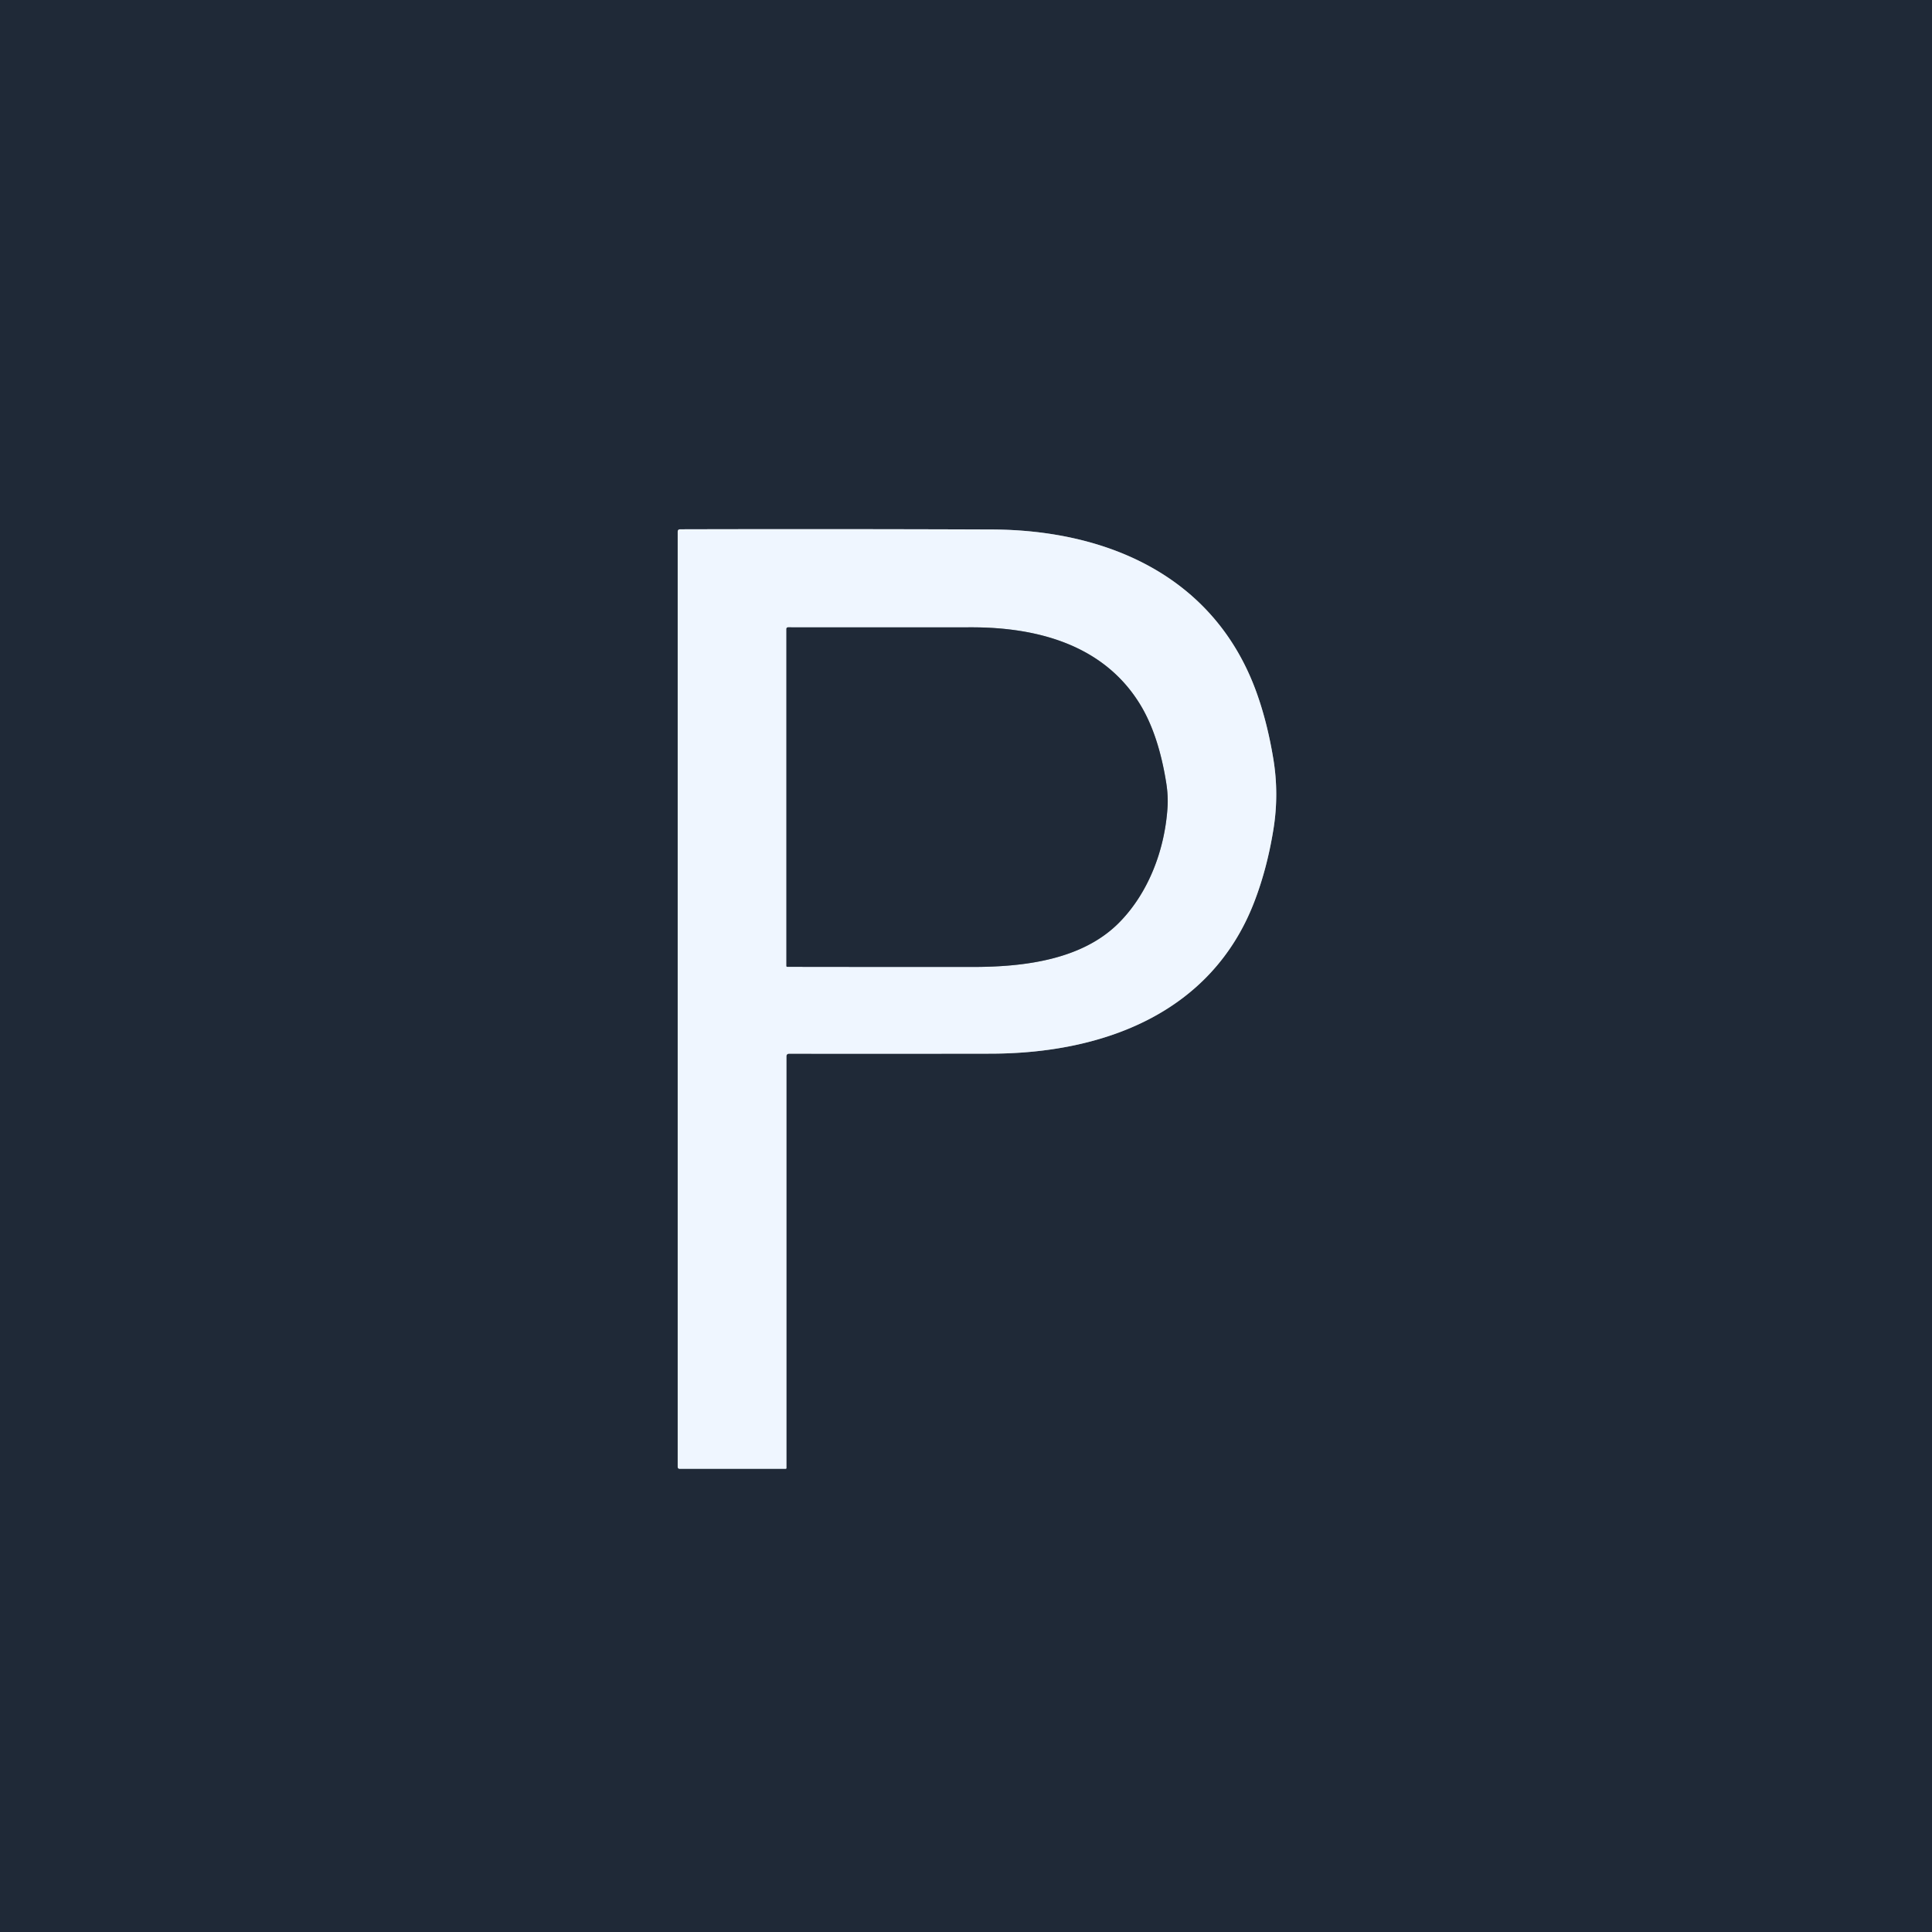 <?xml version="1.0" encoding="UTF-8" standalone="no"?>
<!DOCTYPE svg PUBLIC "-//W3C//DTD SVG 1.1//EN" "http://www.w3.org/Graphics/SVG/1.1/DTD/svg11.dtd">
<svg xmlns="http://www.w3.org/2000/svg" version="1.1" viewBox="0.00 0.00 512.00 512.00">
<rect x="0.00" y="0.00" width="512.00" height="512.00" fill="#808080" stroke="none"/>
<g stroke-width="2.00" fill="none" stroke-linecap="butt">
<path stroke="#87909b" vector-effect="non-scaling-stroke" d="
  M 209.15 279.24
  Q 236.64 279.27 262.59 279.23
  C 292.19 279.18 320.89 268.61 332.31 239.23
  Q 335.78 230.30 337.47 219.79
  Q 338.99 210.39 337.43 201.02
  Q 335.85 191.47 333.03 183.61
  C 321.98 152.83 293.60 140.42 262.80 140.32
  Q 221.62 140.17 180.26 140.27
  Q 179.60 140.28 179.60 140.94
  L 179.60 388.67
  Q 179.60 389.25 180.17 389.25
  L 208.21 389.25
  A 0.20 0.20 0.0 0 0 208.41 389.05
  L 208.41 279.98
  Q 208.41 279.24 209.15 279.24"
/>
<path stroke="#87909b" vector-effect="non-scaling-stroke" d="
  M 208.41 256.00
  A 0.22 0.22 0.0 0 0 208.63 256.22
  Q 233.10 256.26 257.93 256.25
  C 271.64 256.24 286.80 254.28 296.45 244.63
  C 304.15 236.93 308.63 225.62 309.40 214.07
  Q 309.61 210.94 309.07 207.52
  Q 307.03 194.66 302.12 186.64
  C 292.44 170.85 274.84 166.24 257.46 166.25
  Q 233.71 166.26 208.86 166.25
  Q 208.41 166.25 208.41 166.71
  L 208.41 256.00"
/>
</g>
<path fill="#1f2937" d="
  M 512.00 0.00
  L 512.00 512.00
  L 0.00 512.00
  L 0.00 0.00
  L 512.00 0.00
  Z
  M 209.15 279.24
  Q 236.64 279.27 262.59 279.23
  C 292.19 279.18 320.89 268.61 332.31 239.23
  Q 335.78 230.30 337.47 219.79
  Q 338.99 210.39 337.43 201.02
  Q 335.85 191.47 333.03 183.61
  C 321.98 152.83 293.60 140.42 262.80 140.32
  Q 221.62 140.17 180.26 140.27
  Q 179.60 140.28 179.60 140.94
  L 179.60 388.67
  Q 179.60 389.25 180.17 389.25
  L 208.21 389.25
  A 0.20 0.20 0.0 0 0 208.41 389.05
  L 208.41 279.98
  Q 208.41 279.24 209.15 279.24
  Z"
/>
<path fill="#eff6ff" d="
  M 208.41 279.98
  L 208.41 389.05
  A 0.20 0.20 0.0 0 1 208.21 389.25
  L 180.17 389.25
  Q 179.60 389.25 179.60 388.67
  L 179.60 140.94
  Q 179.60 140.28 180.26 140.27
  Q 221.62 140.17 262.80 140.32
  C 293.60 140.42 321.98 152.83 333.03 183.61
  Q 335.85 191.47 337.43 201.02
  Q 338.99 210.39 337.47 219.79
  Q 335.78 230.30 332.31 239.23
  C 320.89 268.61 292.19 279.18 262.59 279.23
  Q 236.64 279.27 209.15 279.24
  Q 208.41 279.24 208.41 279.98
  Z
  M 208.41 256.00
  A 0.22 0.22 0.0 0 0 208.63 256.22
  Q 233.10 256.26 257.93 256.25
  C 271.64 256.24 286.80 254.28 296.45 244.63
  C 304.15 236.93 308.63 225.62 309.40 214.07
  Q 309.61 210.94 309.07 207.52
  Q 307.03 194.66 302.12 186.64
  C 292.44 170.85 274.84 166.24 257.46 166.25
  Q 233.71 166.26 208.86 166.25
  Q 208.41 166.25 208.41 166.71
  L 208.41 256.00
  Z"
/>
<path fill="#1f2937" d="
  M 208.41 256.00
  L 208.41 166.71
  Q 208.41 166.25 208.86 166.25
  Q 233.71 166.26 257.46 166.25
  C 274.84 166.24 292.44 170.85 302.12 186.64
  Q 307.03 194.66 309.07 207.52
  Q 309.61 210.94 309.40 214.07
  C 308.63 225.62 304.15 236.93 296.45 244.63
  C 286.80 254.28 271.64 256.24 257.93 256.25
  Q 233.10 256.26 208.63 256.22
  A 0.22 0.22 0.0 0 1 208.41 256.00
  Z"
/>
</svg>
